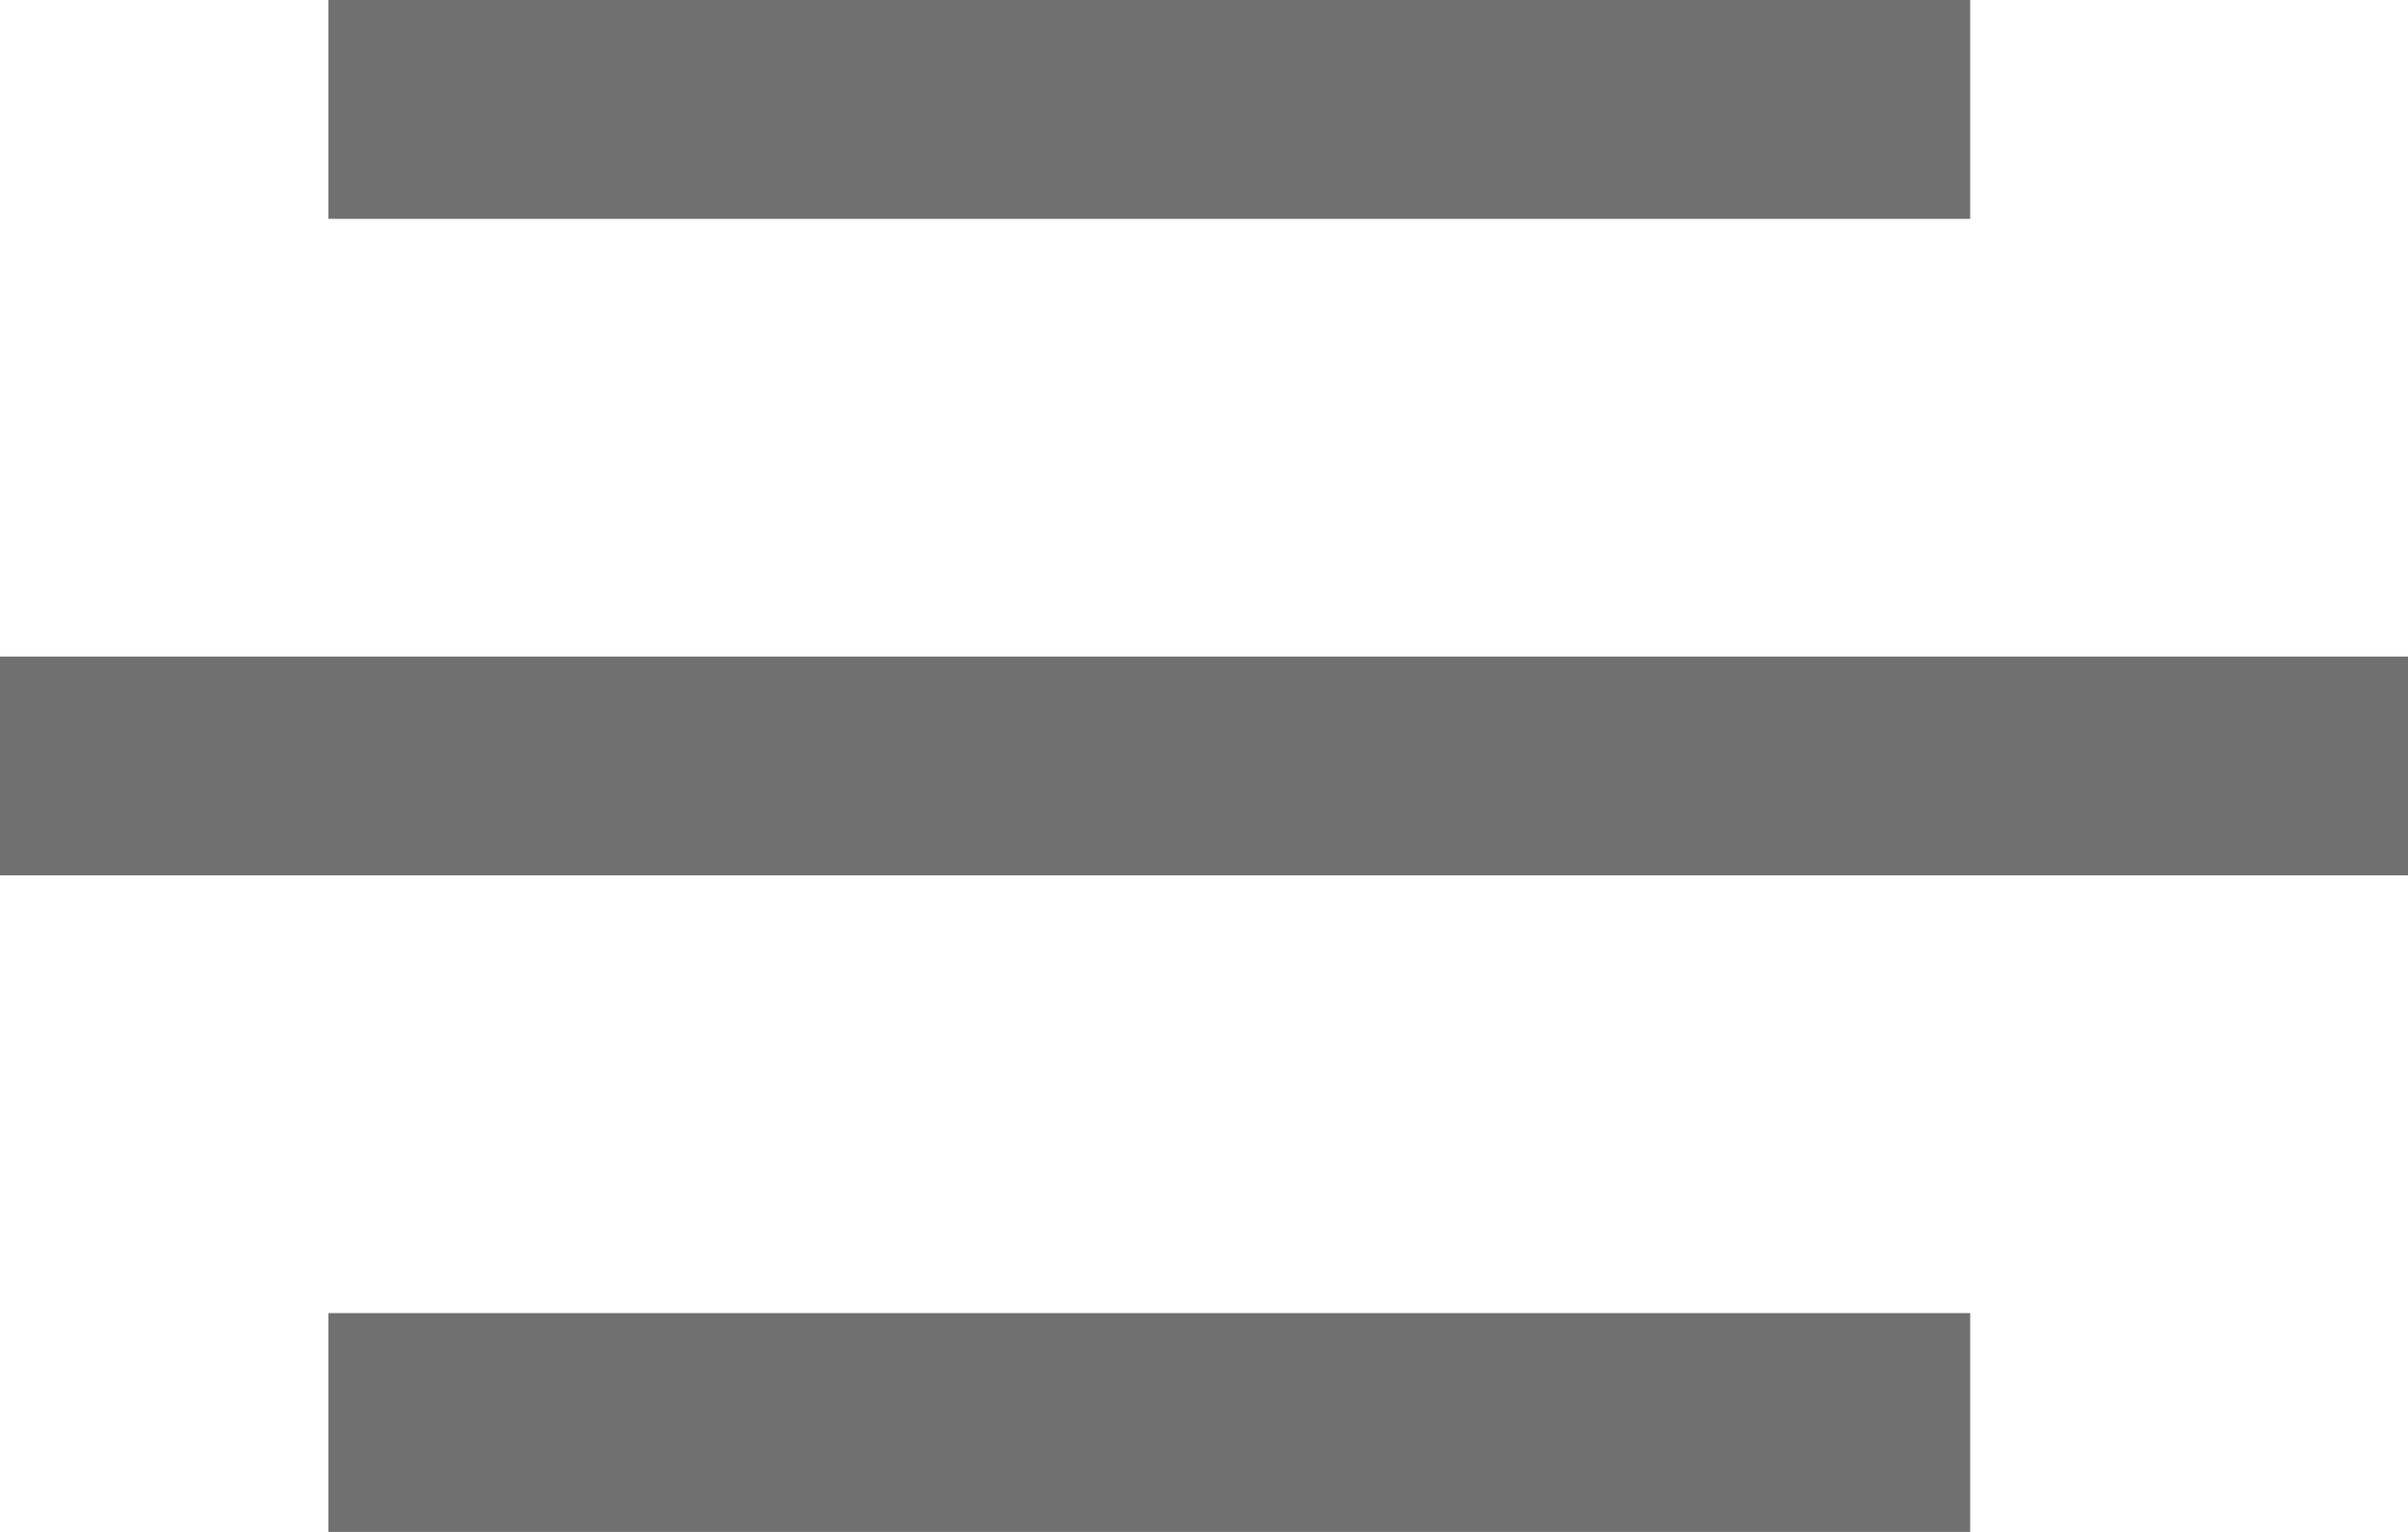<svg xmlns="http://www.w3.org/2000/svg" width="22" height="14" viewBox="0 0 22 14">
  <g id="Group_264" data-name="Group 264" transform="translate(-20.5 -70)">
    <line id="Line_109" data-name="Line 109" x2="15" transform="translate(23.5 71)" fill="none" stroke="#707070" stroke-width="2"/>
    <line id="Line_114" data-name="Line 114" x2="15" transform="translate(23.5 83)" fill="none" stroke="#707070" stroke-width="2"/>
    <line id="Line_110" data-name="Line 110" x2="22" transform="translate(20.5 77)" fill="none" stroke="#707070" stroke-width="2"/>
  </g>
</svg>
